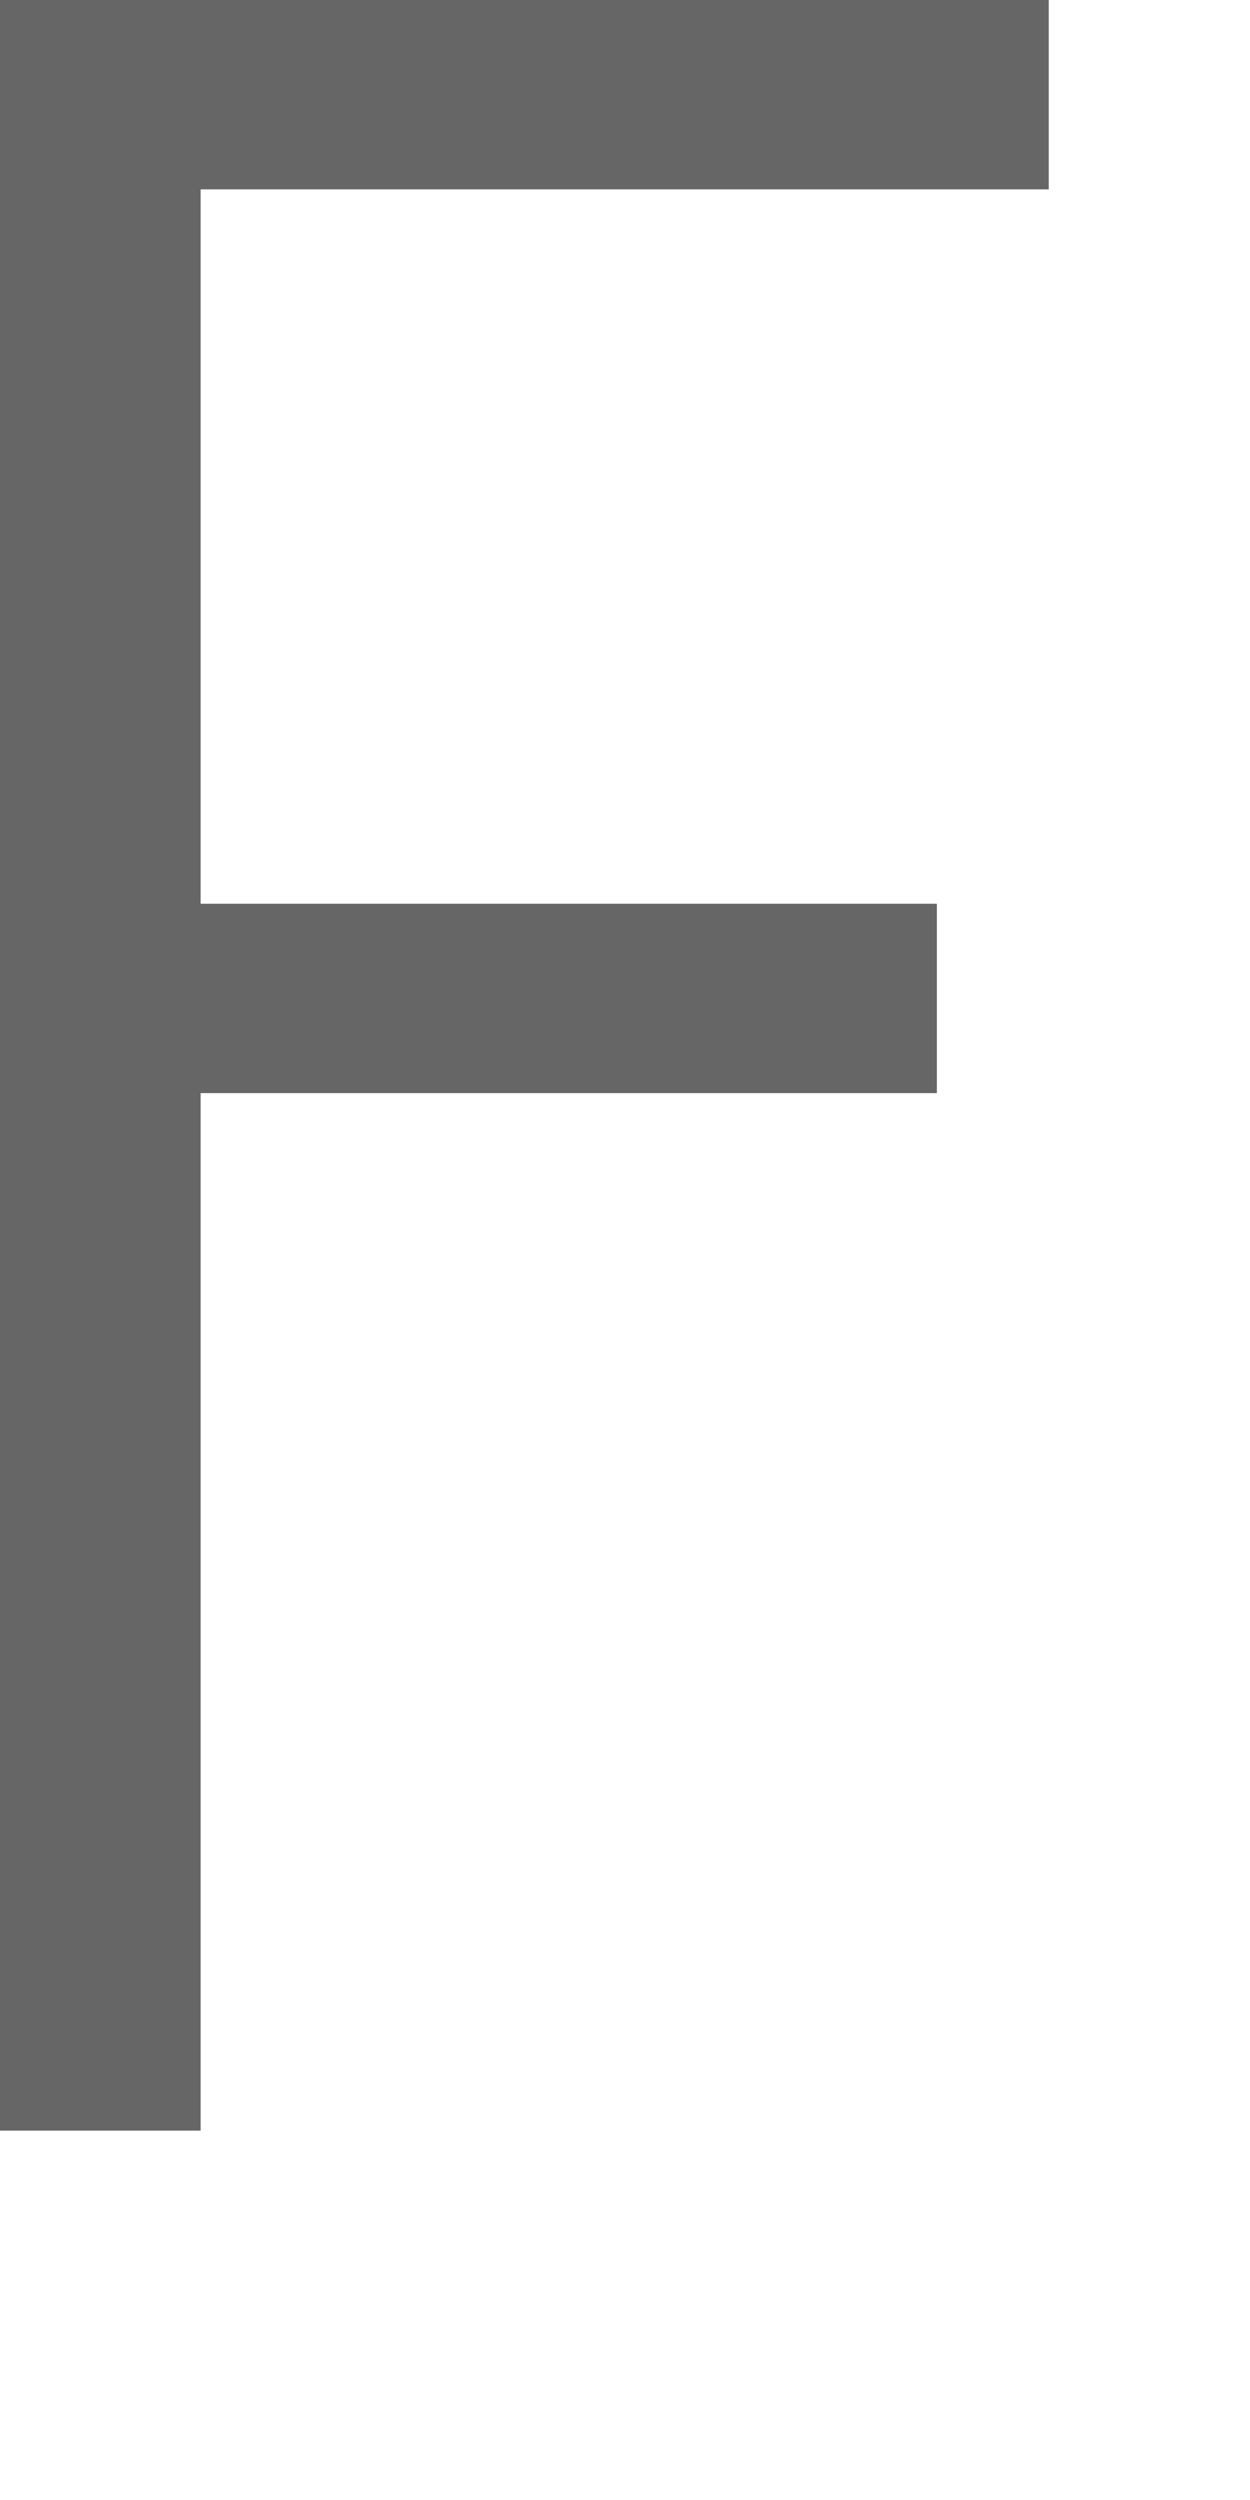 <?xml version="1.0" encoding="utf-8"?>
<svg xmlns="http://www.w3.org/2000/svg" fill="none" height="100%" overflow="visible" preserveAspectRatio="none" style="display: block;" viewBox="0 0 2 4" width="100%">
<path d="M0 0H1.678V0.303H0.321V1.446H1.499V1.749H0.321V3.409H0V0Z" fill="#666666" id="Vector"/>
</svg>